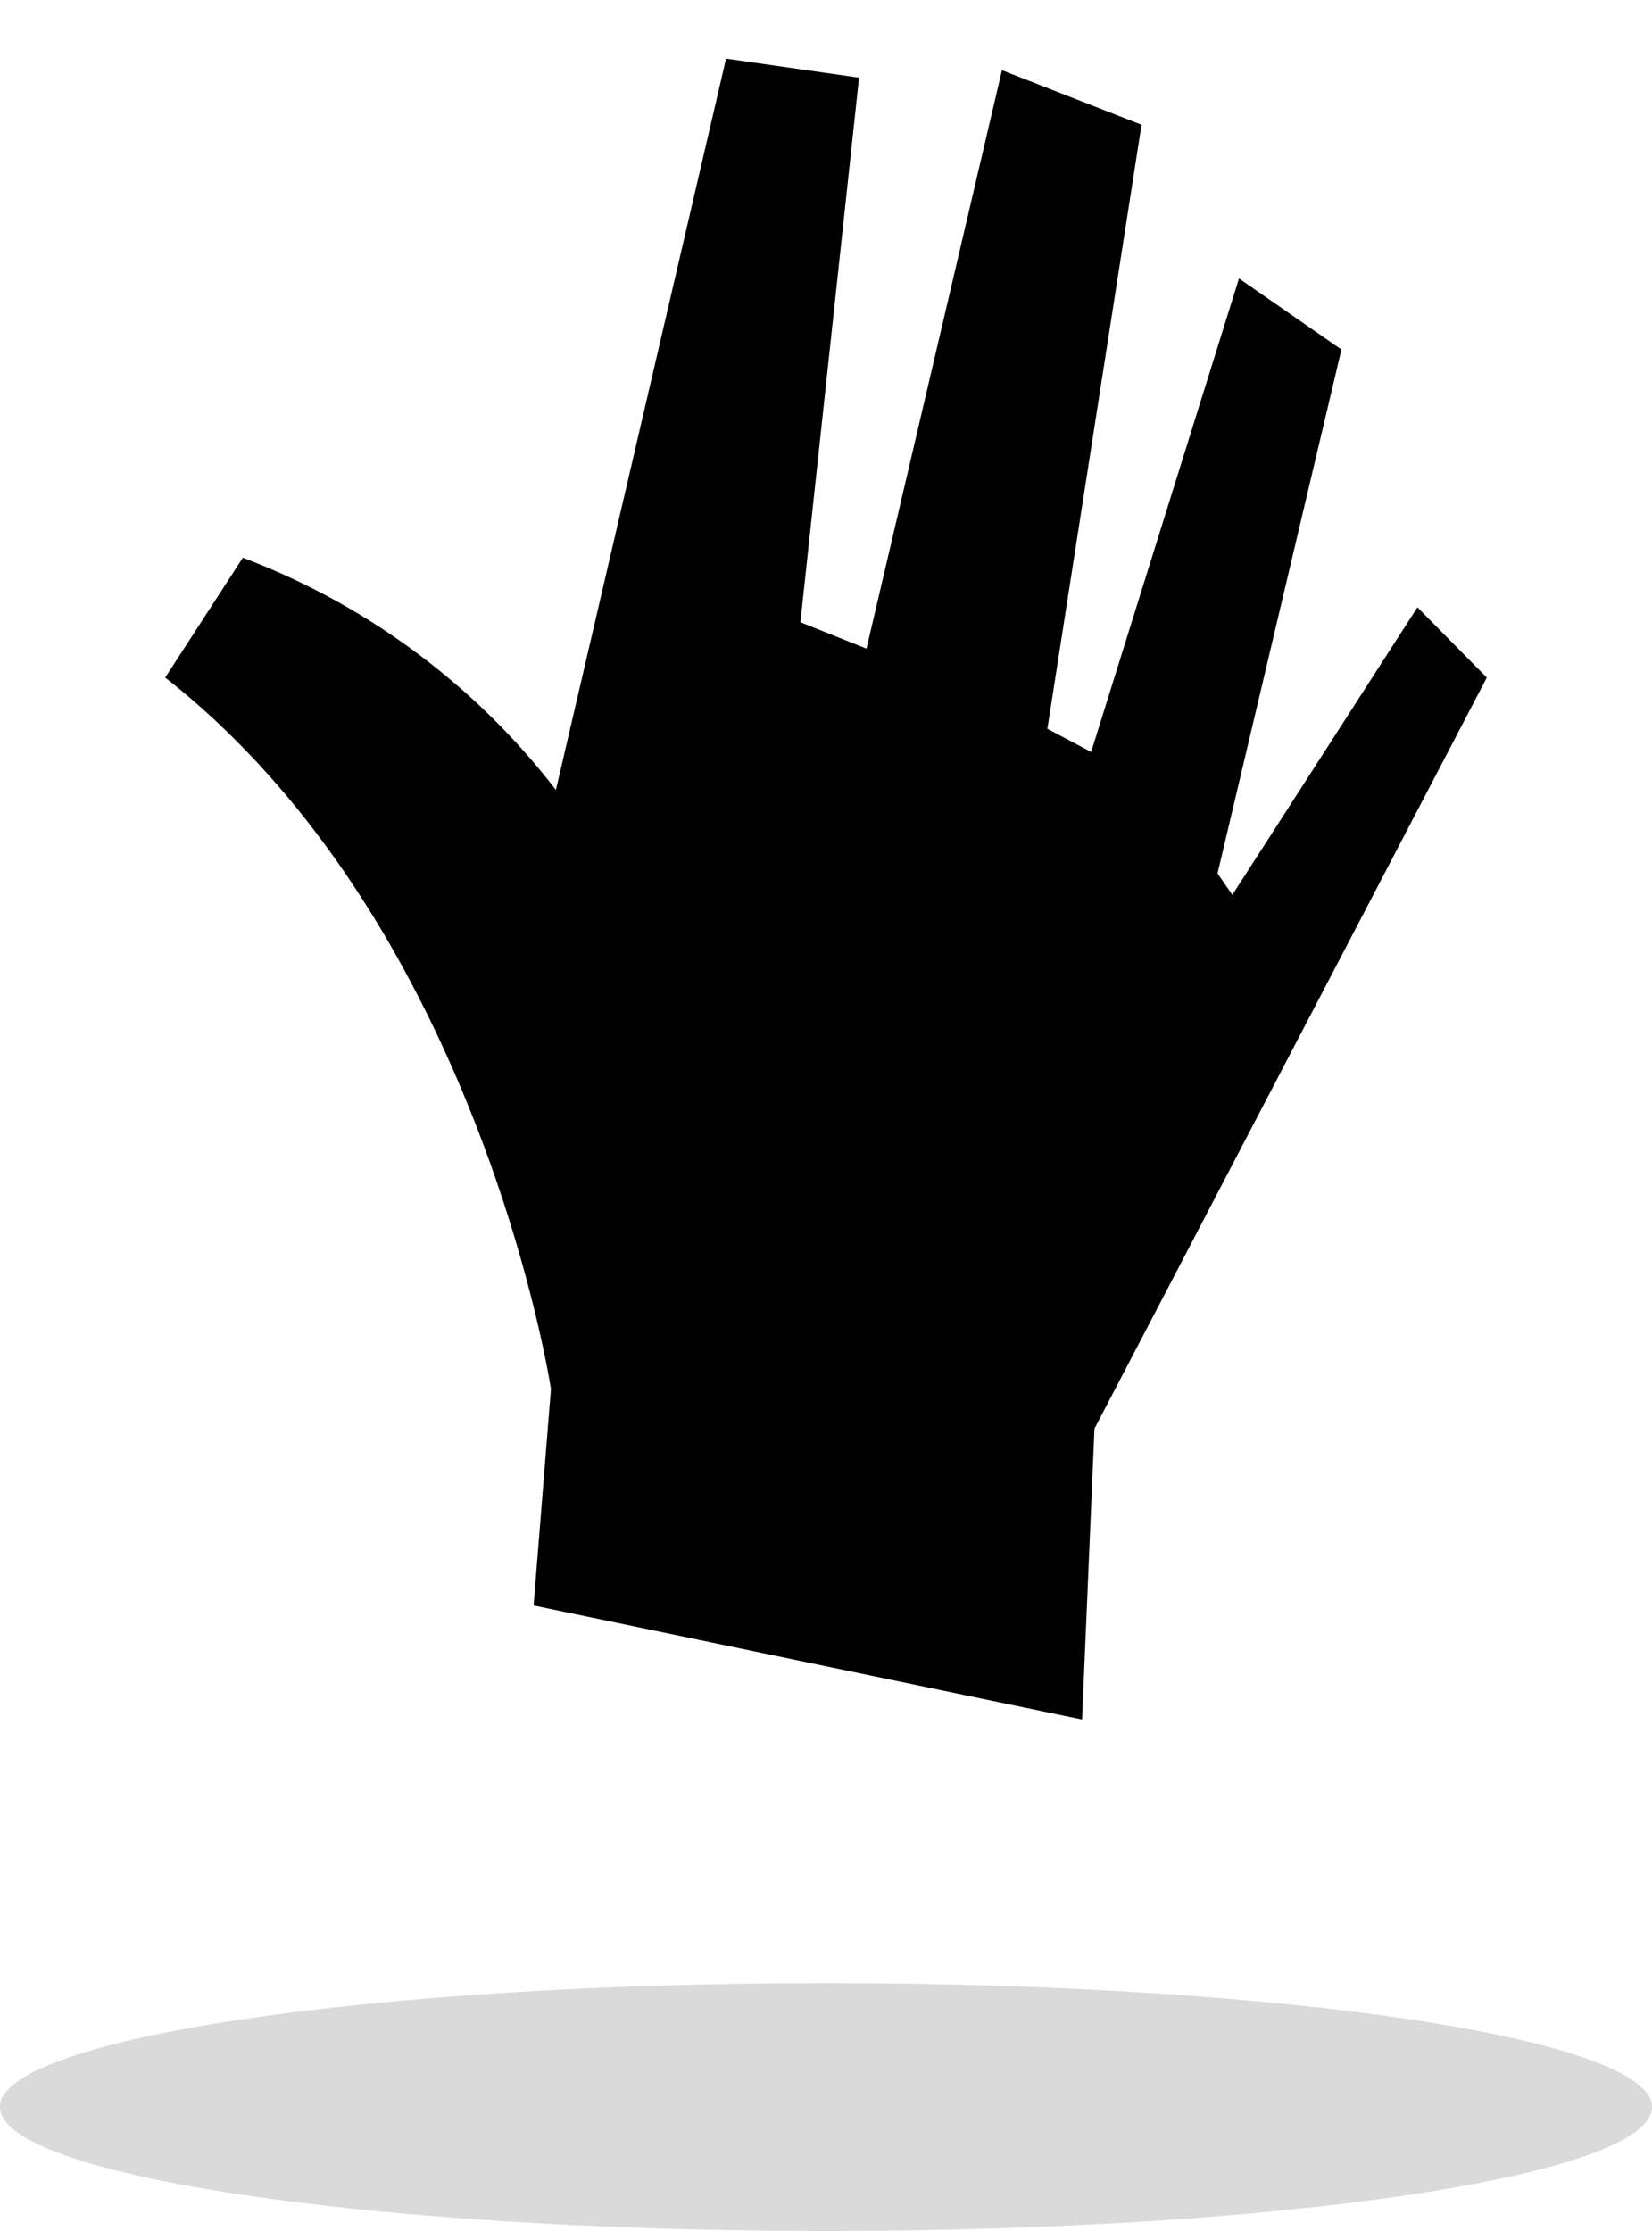 <svg id="Ebene_1" data-name="Ebene 1" xmlns="http://www.w3.org/2000/svg" viewBox="0 0 20 27"><defs><style>.cls-1{fill:#dadada;}</style></defs><path class="cls-1" d="M10,24c5.52,0,10,.67,10,1.5S15.52,27,10,27,0,26.33,0,25.5,4.48,24,10,24Z"/><path d="M14.94,10.86l-.2-.29,1.5-6.34L15,3.37,13.21,9.1l-.53-.28,1.14-7.31L12.13.85l-1.64,7-.8-.32L10.4.94,8.79.71,6.73,9.56A8.64,8.64,0,0,0,2.94,6.75L2,8.2c3.82,3,4.67,8.61,4.67,8.61l-.21,2.62,6.64,1.38.15-3.52L18,8.2l-.84-.85-2.26,3.51Z"/></svg>